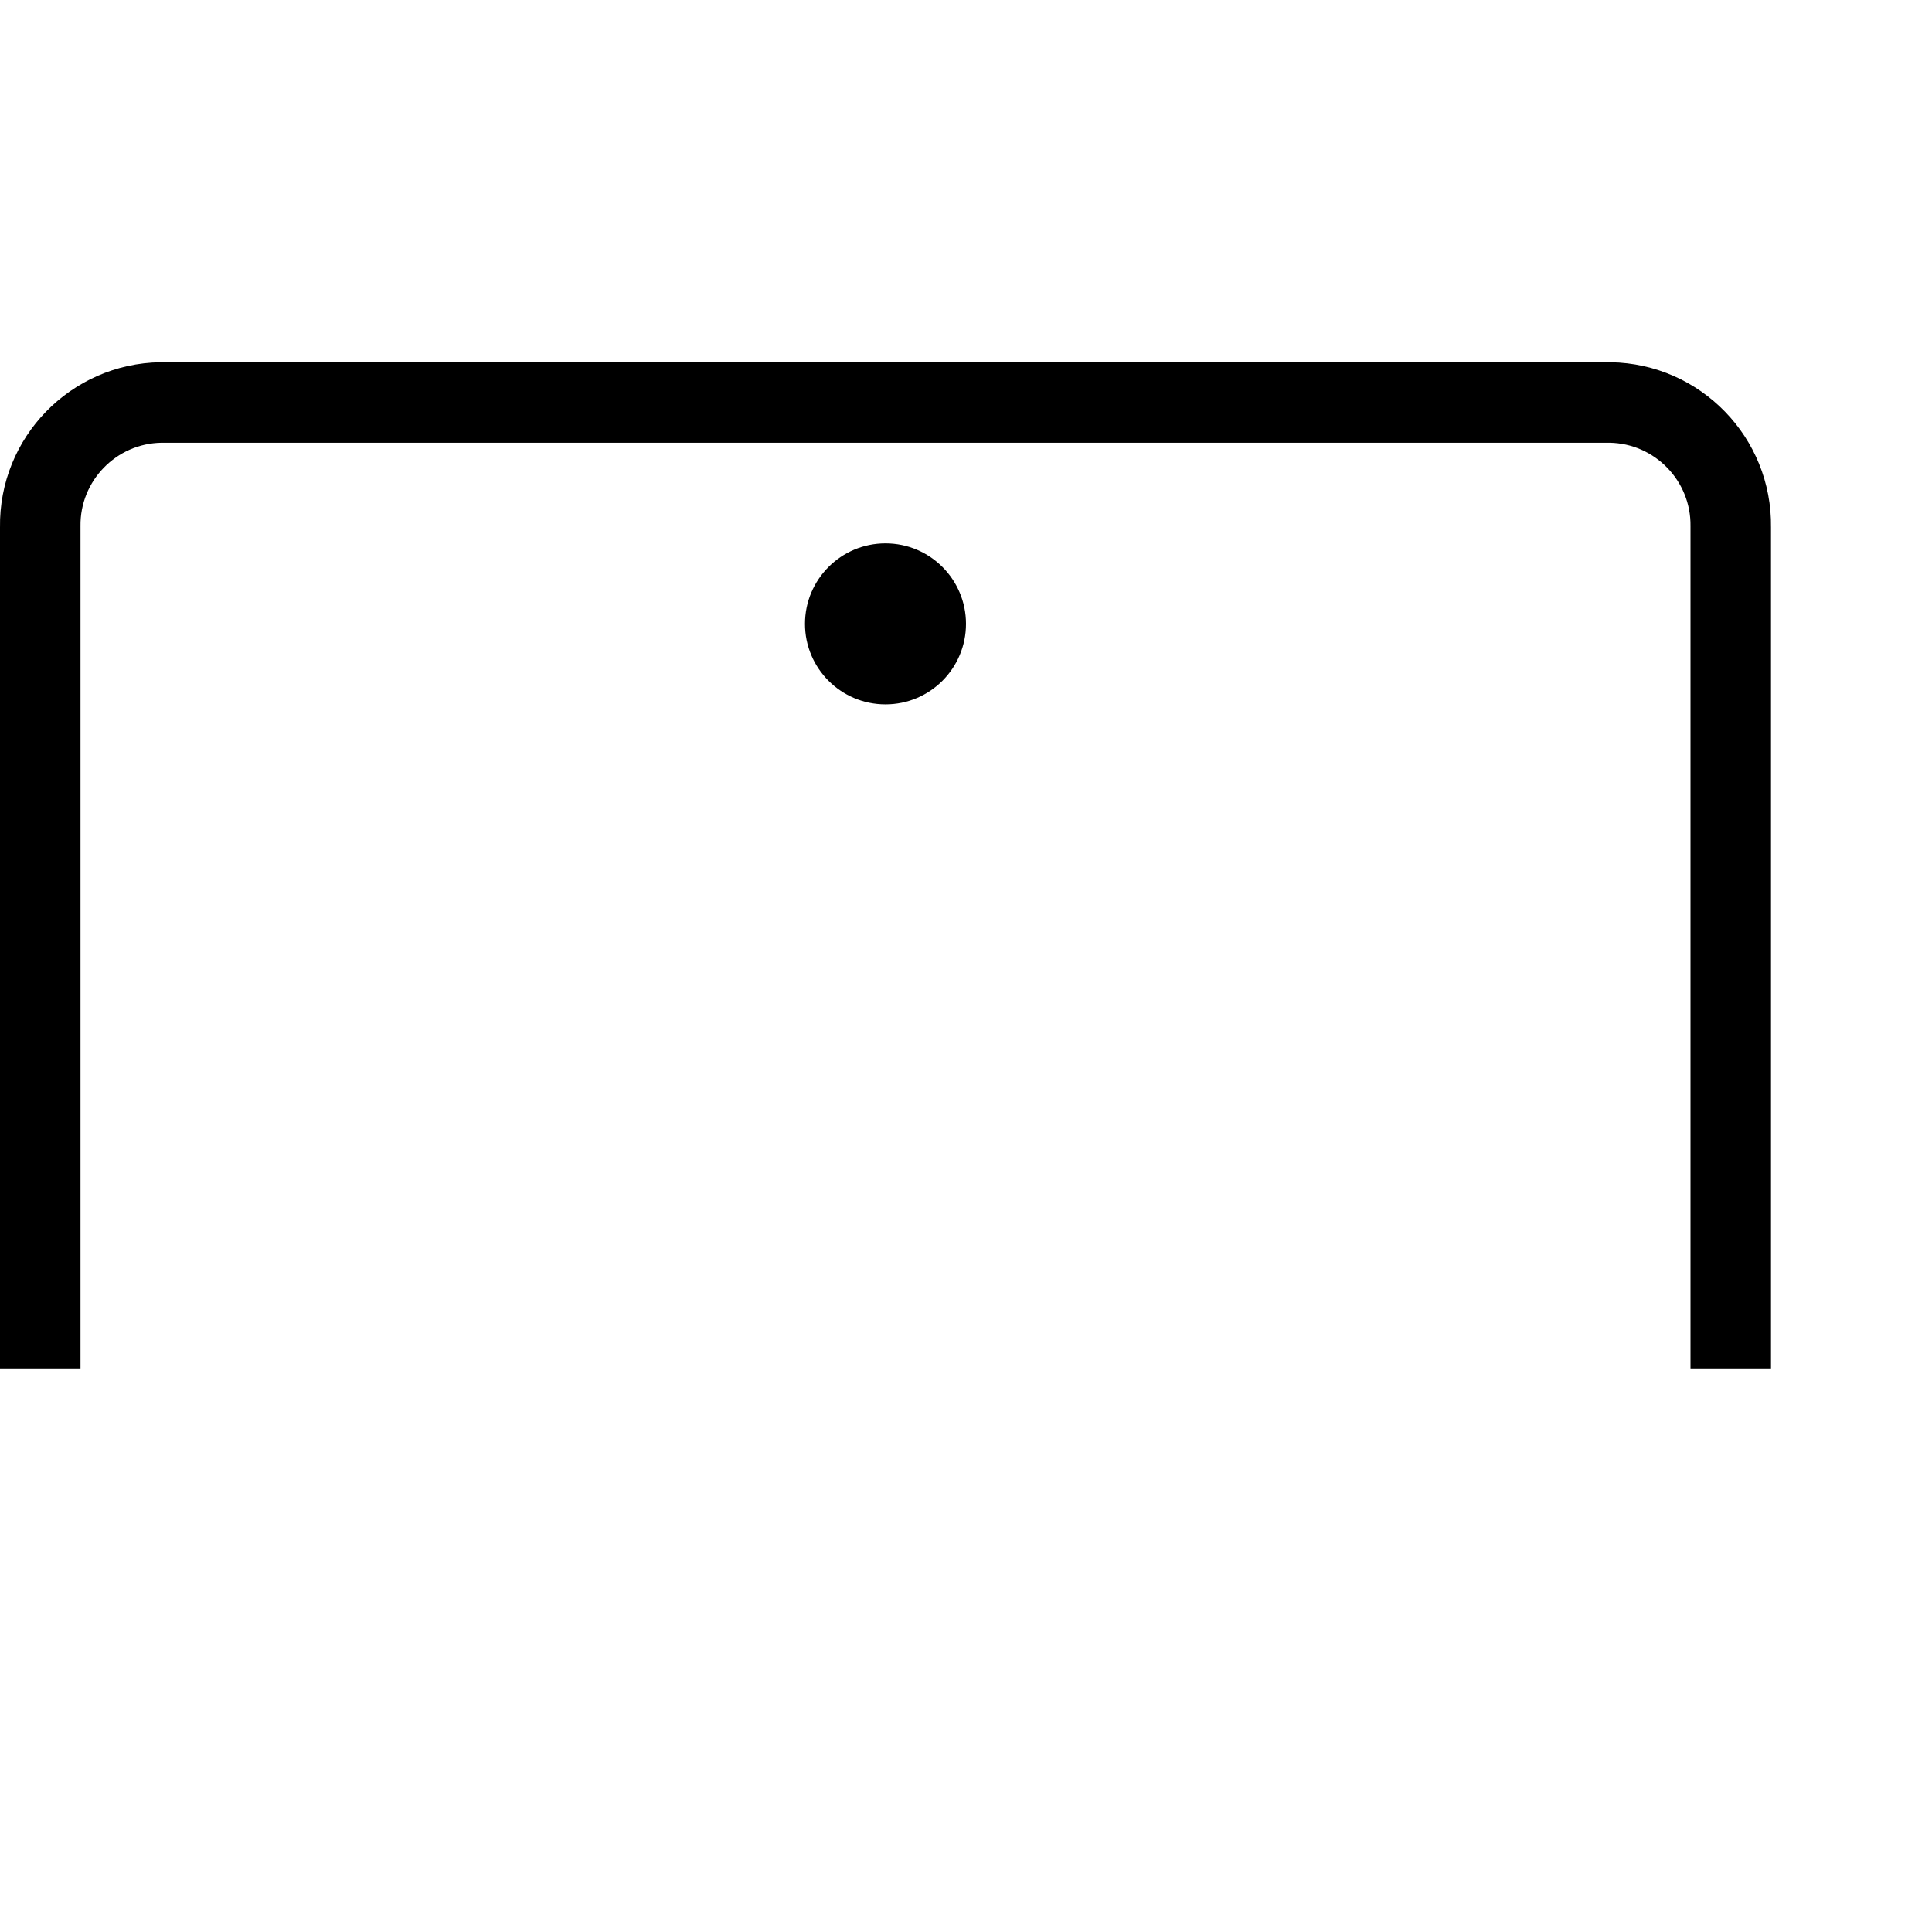 <?xml version="1.0" encoding="UTF-8"?>
<svg id="_레이어_1" data-name="레이어 1" xmlns="http://www.w3.org/2000/svg" viewBox="0 0 96 96">
  <defs>
    <style>
      .cls-1 {
        stroke: #000;
        stroke-linejoin: round;
        stroke-width: 4px;
      }

      .cls-1, .cls-2 {
        fill: none;
      }

      .cls-2, .cls-3 {
        stroke-width: 0px;
      }

      .cls-3 {
        fill: #000;
      }
    </style>
  </defs>
  <rect id="Image_Container" data-name="Image Container" class="cls-2" width="96" height="96"/>
  <g>
    <path id="Path" class="cls-3" d="M44,35c-2.21,0-4-1.79-4-4s1.79-4,4-4,4,1.79,4,4h0c0,2.21-1.79,4-4,4"/>
    <path id="Path-2" class="cls-1" d="M86,68V26.18c.05-3.36-2.64-6.13-6-6.18H8c-3.36.05-6.05,2.82-6,6.18v41.82"/>
  </g>
</svg>